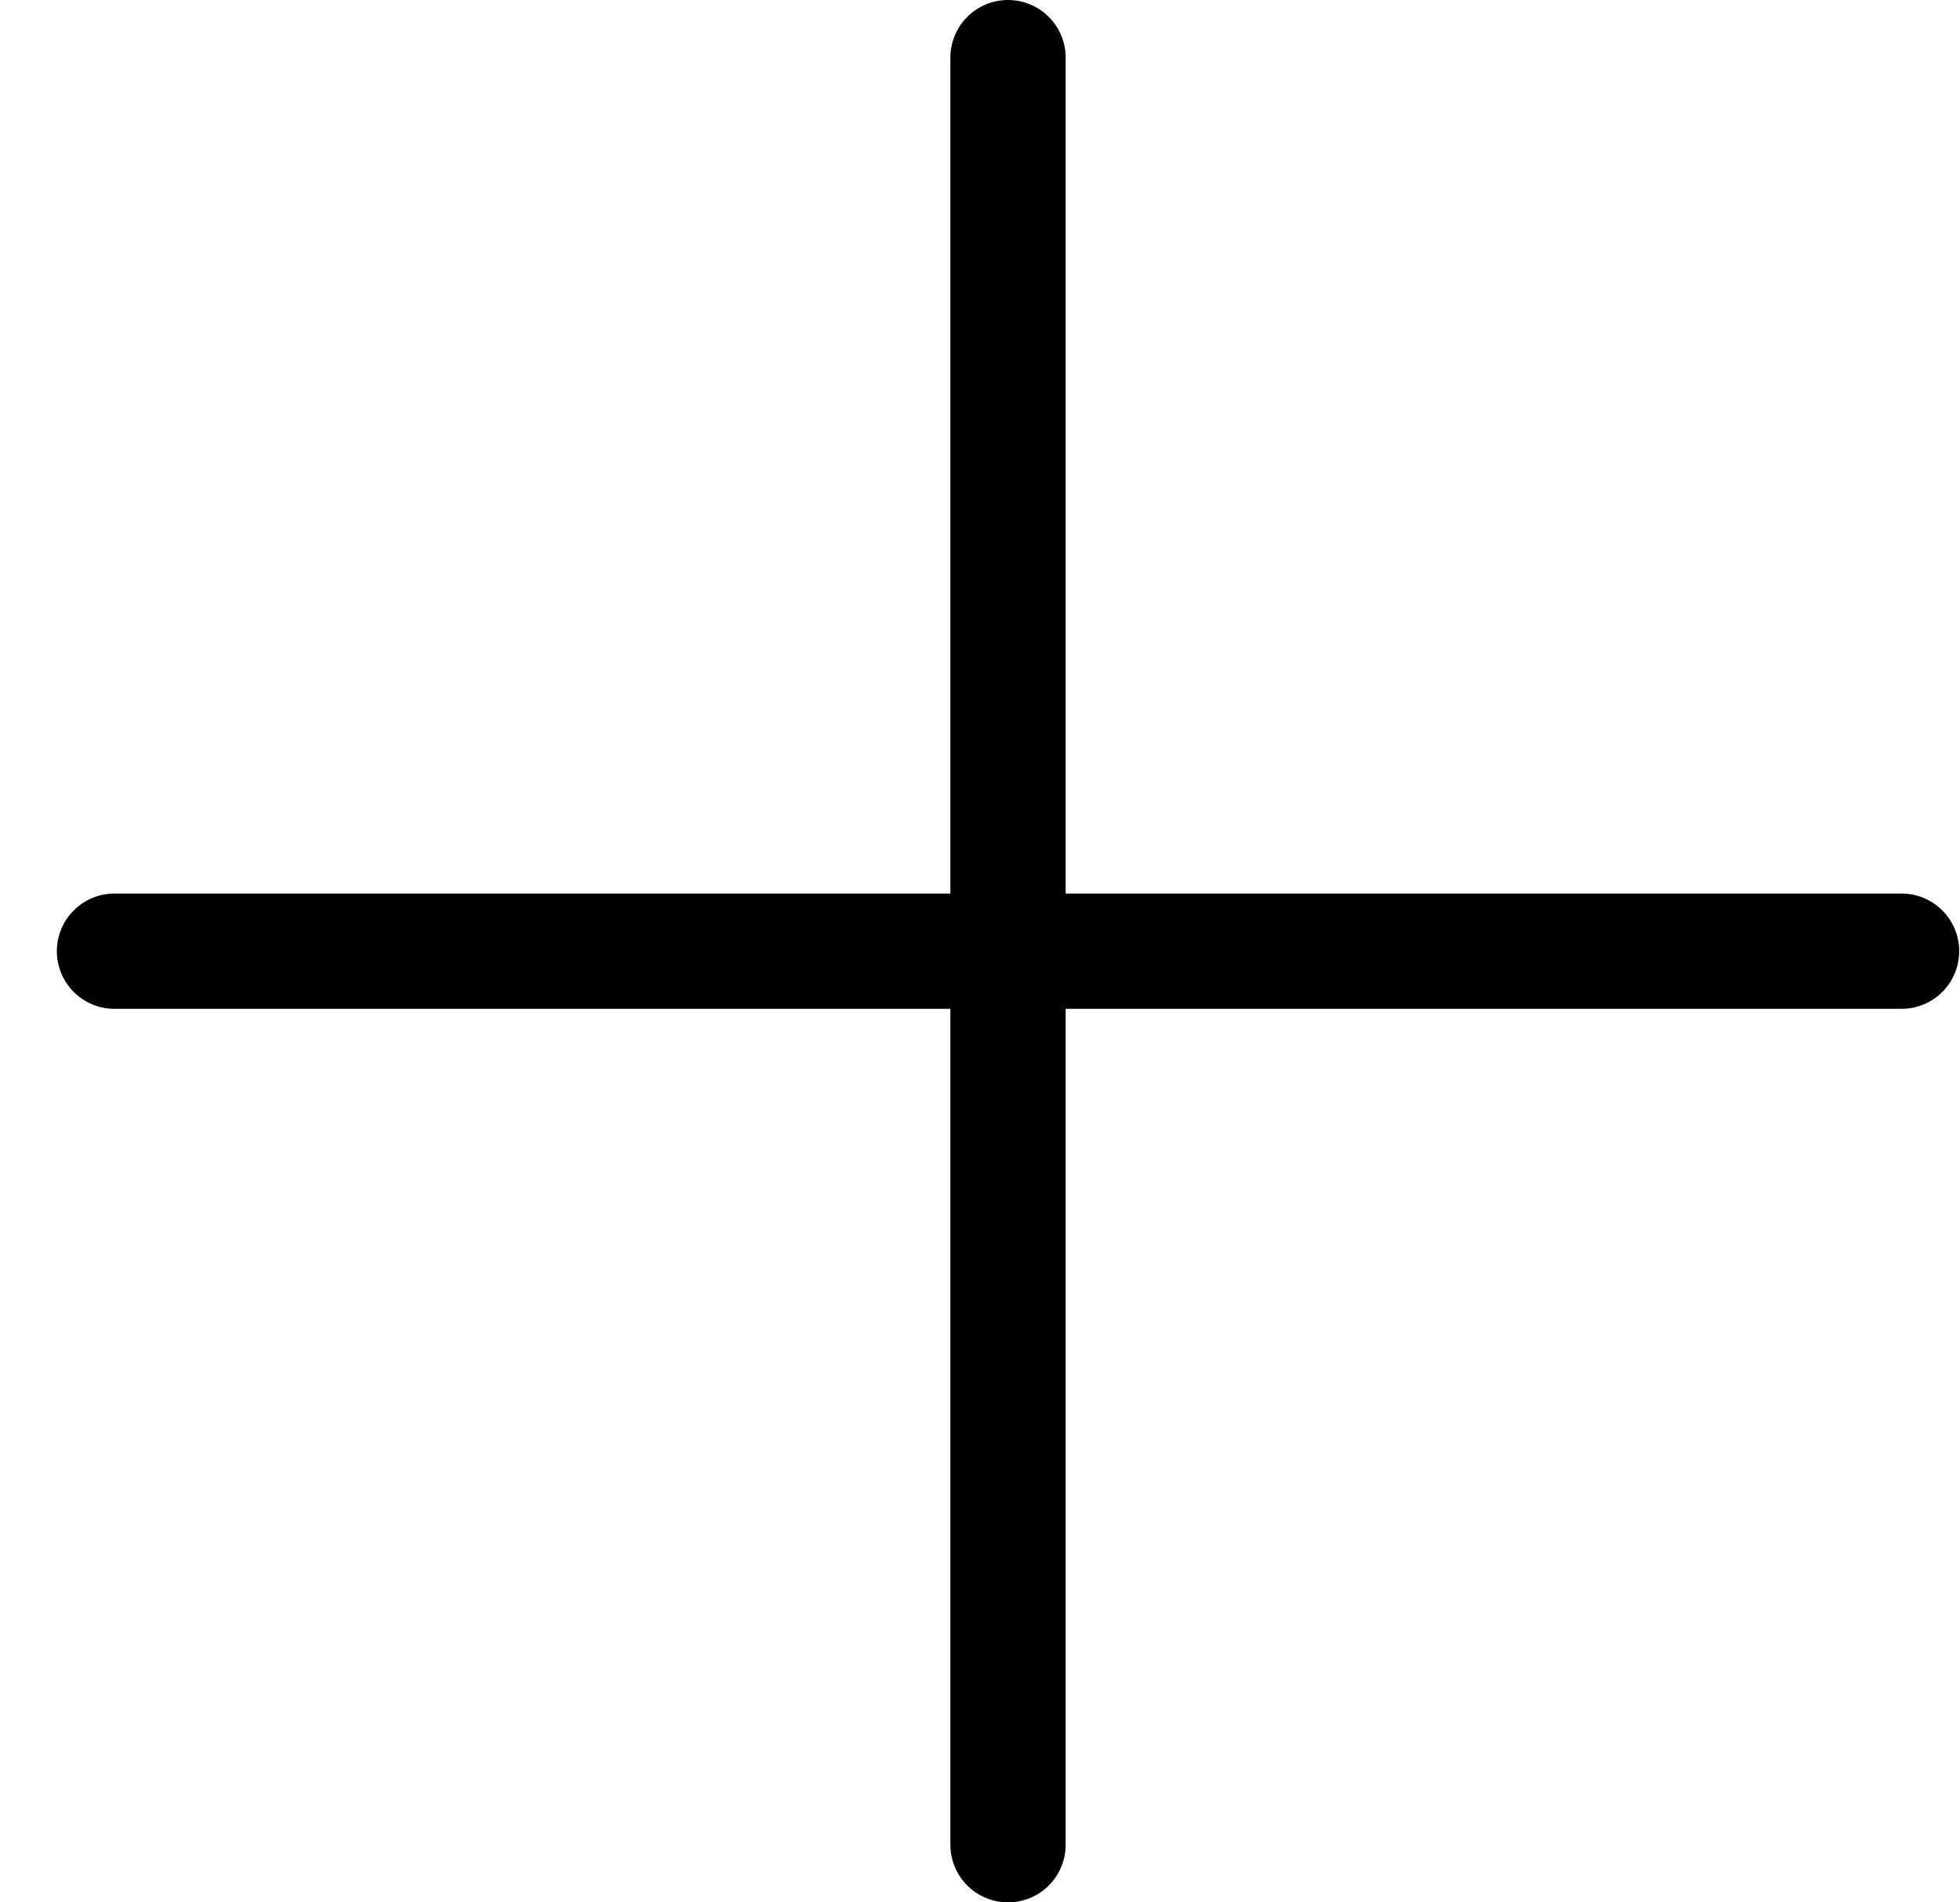 <svg width="34" height="33" viewBox="0 0 34 33" fill="none" xmlns="http://www.w3.org/2000/svg">
<path d="M17.486 1V16.5M17.486 16.5V32M17.486 16.5H1.986M17.486 16.5H32.986" stroke="black" stroke-width="2" stroke-linecap="round"/>
</svg>

